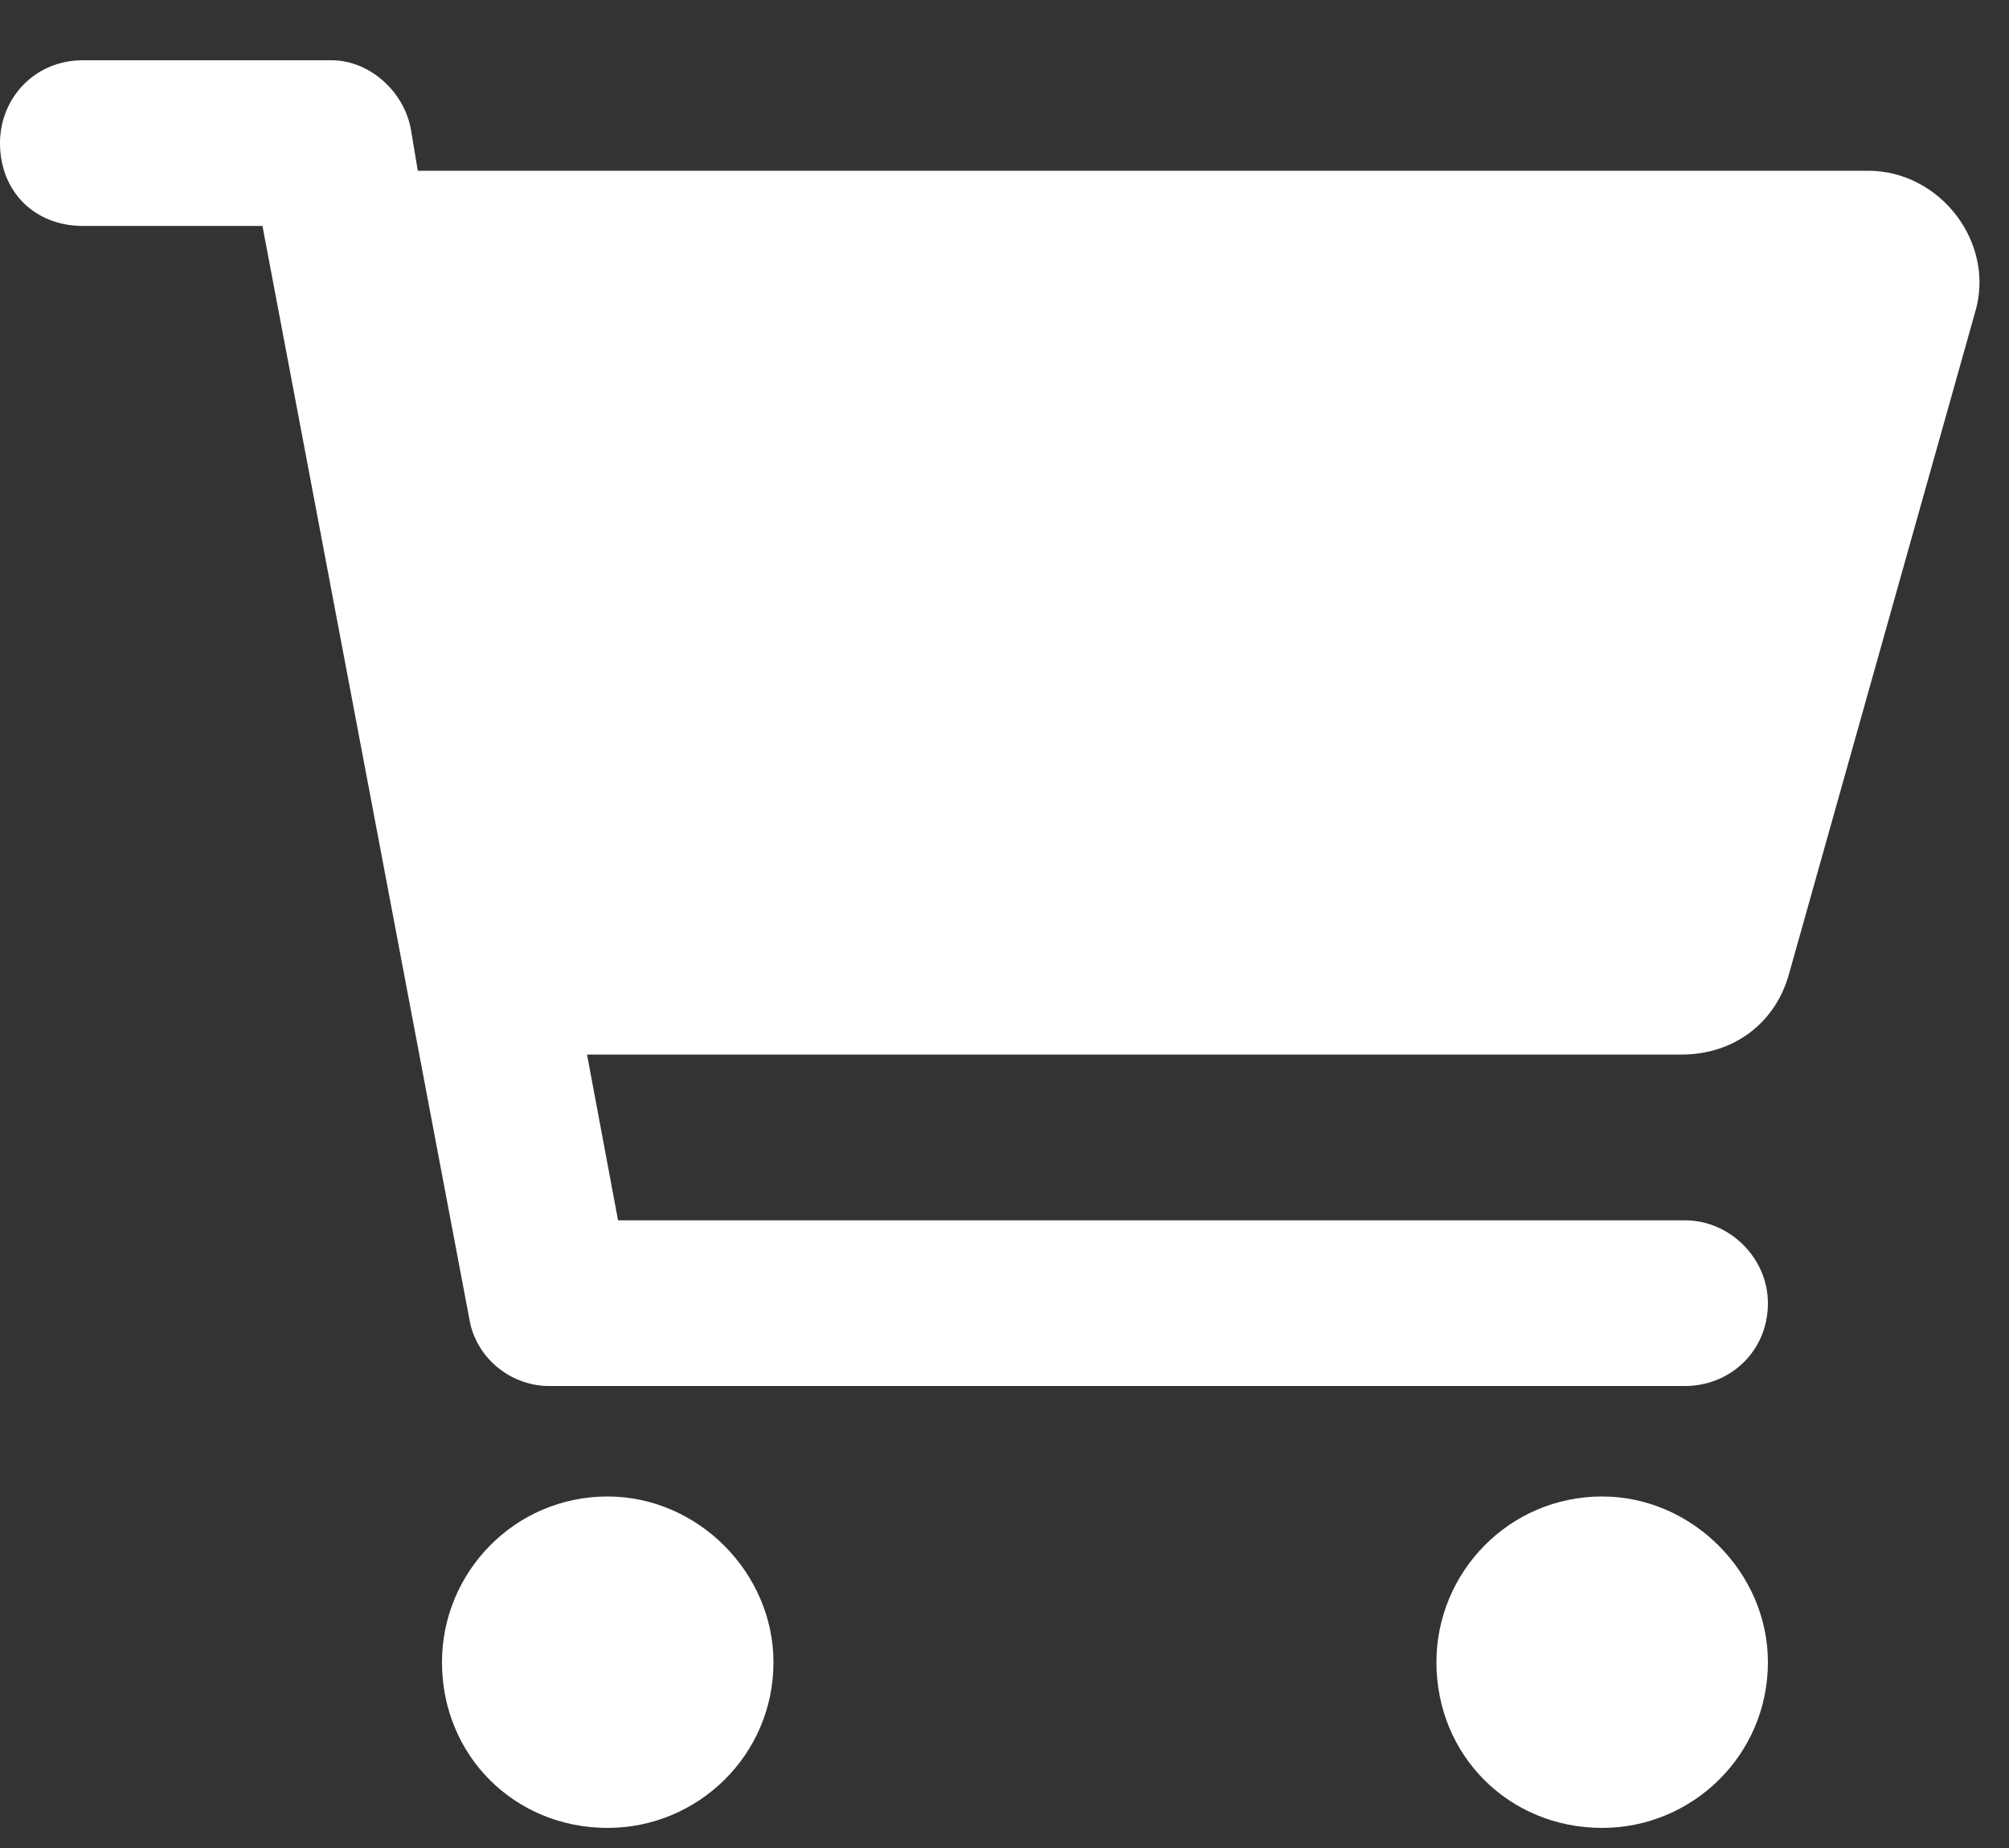 <svg width="25" height="23" viewBox="0 0 25 23" fill="none" xmlns="http://www.w3.org/2000/svg">
<rect x="0" y="0" width="25" height="23" fill="#333333" stroke="none"/>
<path d="M4.125 0.75C4.598 0.75 5.027 1.137 5.113 1.609L5.199 2.125H23.246C24.148 2.125 24.836 3.027 24.578 3.887L22.258 12.137C22.086 12.738 21.57 13.125 20.926 13.125H7.305L7.691 15.188H20.969C21.527 15.188 22 15.66 22 16.219C22 16.82 21.527 17.25 20.969 17.25H6.832C6.359 17.25 5.93 16.906 5.844 16.434L3.266 2.812H1.031C0.43 2.812 0 2.383 0 1.781C0 1.223 0.43 0.75 1.031 0.75H4.125ZM5.5 20.688C5.5 19.57 6.402 18.625 7.562 18.625C8.68 18.625 9.625 19.57 9.625 20.688C9.625 21.848 8.68 22.75 7.562 22.75C6.402 22.75 5.5 21.848 5.5 20.688ZM22 20.688C22 21.848 21.055 22.75 19.938 22.75C18.777 22.75 17.875 21.848 17.875 20.688C17.875 19.57 18.777 18.625 19.938 18.625C21.055 18.625 22 19.57 22 20.688Z" fill="white"/>
</svg>
